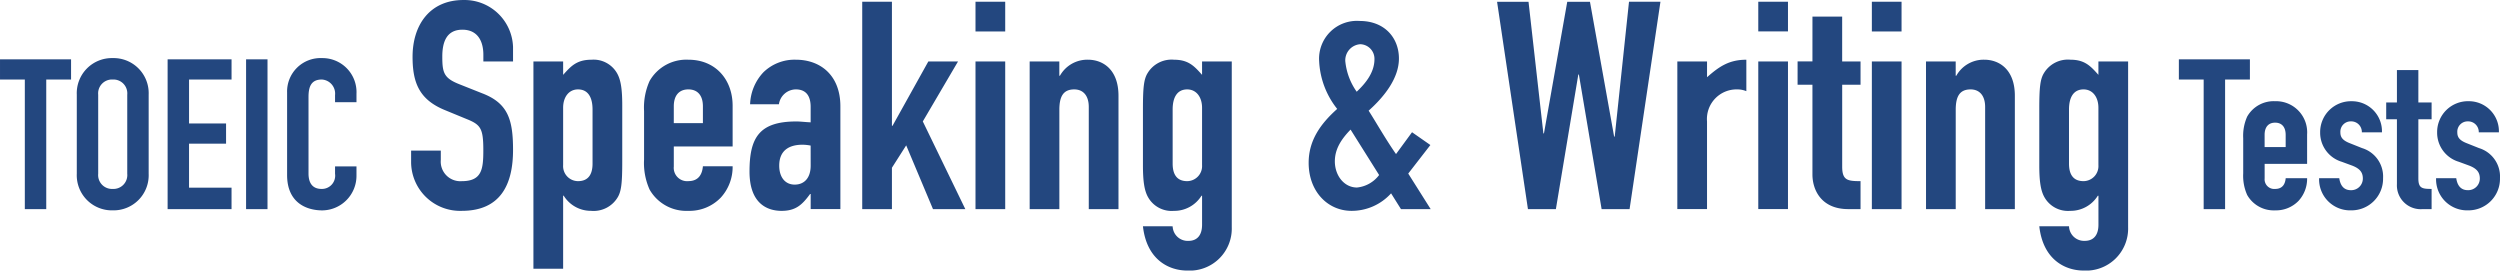<svg id="svg17" xmlns="http://www.w3.org/2000/svg" xmlns:xlink="http://www.w3.org/1999/xlink" width="400" height="43.287" viewBox="0 0 400 43.287">
  <defs>
    <style>
      .cls-1 {
        fill: #23477f;
      }

      .cls-2 {
        clip-path: url(#clip-path);
      }
    </style>
    <clipPath id="clip-path">
      <path id="パス_775" data-name="パス 775" class="cls-1" d="M0,26.005H400V-17.282H0Z" transform="translate(0 17.282)"/>
    </clipPath>
  </defs>
  <g id="グループ_106" data-name="グループ 106" class="cls-2" transform="translate(0 0)">
    <g id="グループ_105" data-name="グループ 105" transform="translate(0.001 0)">
      <path id="パス_774" data-name="パス 774" class="cls-1" d="M2.385,20.1H5.814V-.632h3.97V-3.858H-1.585V-.632h3.97ZM10.7,14.447A5.617,5.617,0,0,0,16.449,20.3,5.617,5.617,0,0,0,22.2,14.447V1.79a5.615,5.615,0,0,0-5.753-5.851A5.615,5.615,0,0,0,10.7,1.79ZM14.125,1.79A2.217,2.217,0,0,1,16.449-.632,2.217,2.217,0,0,1,18.774,1.79V14.447a2.217,2.217,0,0,1-2.324,2.425,2.217,2.217,0,0,1-2.324-2.425ZM25.233,20.1H35.46V16.669h-6.8V9.633h5.924V6.4H28.662V-.632h6.8V-3.858H25.233Zm12.554,0h3.429V-3.858H37.787ZM55.451,13.27H52.022v1.177a2.121,2.121,0,0,1-2.157,2.425c-1.548,0-2.089-1.077-2.089-2.457V2.161c0-1.616.406-2.793,2.124-2.793a2.255,2.255,0,0,1,2.122,2.49V3h3.429V1.658a5.446,5.446,0,0,0-5.518-5.718A5.351,5.351,0,0,0,44.35,1.455v13.2c0,4.373,3.023,5.651,5.651,5.651a5.534,5.534,0,0,0,5.45-5.551ZM80.5-5.854a7.772,7.772,0,0,0-7.92-7.5c-5.453,0-8.156,4.053-8.156,9.087,0,4.145,1.072,6.848,5.172,8.526l3.4,1.4c2.329.932,2.75,1.49,2.75,5.032,0,3.028-.233,4.939-3.449,4.939a3.133,3.133,0,0,1-3.354-3.4v-1.49H64.192v1.771A7.834,7.834,0,0,0,72.3,20.378c6.152,0,8.2-4.145,8.2-9.738,0-4.844-.792-7.5-4.984-9.085L71.882.11c-2.47-.977-2.7-1.864-2.7-4.426,0-2.189.606-4.288,3.214-4.288,2.425,0,3.356,1.818,3.356,4.008v1.072H80.5Zm3.261,35.5h4.754V17.956h.093a5.1,5.1,0,0,0,4.381,2.422,4.48,4.48,0,0,0,4.241-2.142c.6-.979.744-2.329.744-5.731V3.511c0-2.61-.233-4.053-.792-5.077A4.32,4.32,0,0,0,93.035-3.8c-2.375,0-3.306,1.07-4.519,2.422V-3.525H83.762Zm9.46-16.819c0,1.49-.513,2.8-2.329,2.8a2.4,2.4,0,0,1-2.377-2.562V3.884c0-1.723.932-2.936,2.377-2.936,1.631,0,2.329,1.3,2.329,3.216Zm22.413-2.75V3.559c0-4.148-2.7-7.361-7.083-7.361a6.762,6.762,0,0,0-6.2,3.4,10.374,10.374,0,0,0-.887,4.8v7.78a10.374,10.374,0,0,0,.887,4.8,6.762,6.762,0,0,0,6.2,3.4,6.935,6.935,0,0,0,5.172-2.1,7.24,7.24,0,0,0,1.911-5.032h-4.754c-.093,1.024-.513,2.377-2.329,2.377a2.132,2.132,0,0,1-2.329-2.329V10.081Zm-9.413-6.43c0-1.771.884-2.7,2.329-2.7s2.329.932,2.329,2.7v2.7h-4.659Zm21.9,16.449h4.754V3.651c0-4.939-3.169-7.454-7.131-7.454a7.141,7.141,0,0,0-5.172,2,7.831,7.831,0,0,0-2.142,5.127h4.611a2.765,2.765,0,0,1,2.7-2.377c1.771,0,2.377,1.212,2.377,2.8v2.47c-.979-.045-1.631-.14-2.282-.14-5.966,0-7.5,2.61-7.5,8.015,0,5.22,2.936,6.289,5.127,6.289,2.282,0,3.309-.977,4.566-2.7h.093Zm0-6.943c0,1.911-.979,3.028-2.562,3.028-1.538,0-2.47-1.21-2.47-3.028,0-2.517,1.678-3.354,3.727-3.354a6.955,6.955,0,0,1,1.3.138ZM136.37,20.1h4.752V13.482L143.405,9.9l4.286,10.2h5.172l-6.8-14.027,5.638-9.6h-4.752l-5.733,10.3h-.093V-13.075H136.37Zm18.124,0h4.754V-3.525h-4.754Zm0-28.424h4.754v-4.752h-4.754ZM163.16,20.1h4.752V4.21c0-2.1.606-3.261,2.377-3.261,1.493,0,2.329,1.072,2.329,2.8V20.1h4.754V1.973c0-4.241-2.517-5.776-4.892-5.776a5.013,5.013,0,0,0-4.474,2.562h-.1V-3.525H163.16Zm18.124,2.748c.606,5.405,4.2,7.083,7.083,7.083a6.726,6.726,0,0,0,7.129-6.943V-3.525h-4.752v2.144C189.533-2.733,188.6-3.8,186.272-3.8a4.475,4.475,0,0,0-4.241,2.142c-.606.979-.746,2.329-.746,5.731v8.995c0,2.61.233,4.053.794,5.08a4.319,4.319,0,0,0,4.145,2.234,5.121,5.121,0,0,0,4.428-2.422h.093v4.659c0,1.493-.654,2.565-2.192,2.565a2.409,2.409,0,0,1-2.515-2.332Zm4.754-18.683c0-1.911.7-3.216,2.329-3.216,1.445,0,2.377,1.212,2.377,2.936v9.18a2.406,2.406,0,0,1-2.377,2.562c-1.816,0-2.329-1.3-2.329-2.8ZM222.568,20.1h4.754l-3.589-5.686,3.542-4.566L224.339,7.8l-2.562,3.494c-1.631-2.329-3.216-5.125-4.381-6.943,2.61-2.329,4.847-5.265,4.847-8.341,0-3.261-2.237-6.011-6.289-6.011a6.05,6.05,0,0,0-6.477,6.432,13.255,13.255,0,0,0,2.888,7.64c-2.61,2.332-4.566,4.987-4.566,8.621,0,4.614,3.076,7.687,6.851,7.687a8.493,8.493,0,0,0,6.337-2.8Zm-10.578-7.642c0-2.051,1.12-3.634,2.517-5.08l4.566,7.269a5.052,5.052,0,0,1-3.542,2c-2.049,0-3.542-1.909-3.542-4.193m1.678-15.935a2.583,2.583,0,0,1,2.377-2.8A2.331,2.331,0,0,1,218.328-3.9c0,2.332-1.676,4.1-2.84,5.22a10.106,10.106,0,0,1-1.818-4.8m50.416-9.6h-5.032L256.768,8.5h-.093l-3.867-21.573h-3.634l-3.727,21.06h-.093l-2.377-21.06h-5.032L242.884,20.1h4.471l3.589-21.528h.093L254.672,20.1h4.474Zm2.7,33.176h4.752V6.073A4.74,4.74,0,0,1,276.386.949a3.767,3.767,0,0,1,1.443.281V-3.8c-2.748,0-4.333,1.07-6.289,2.8V-3.525h-4.752Zm12.952,0h4.752V-3.525h-4.752Zm0-28.424h4.752v-4.752h-4.752Zm8.666,4.8h-2.377V.2h2.377V14.555c0,2.517,1.445,5.546,5.731,5.546H296.1V15.627c-2.1,0-2.936-.14-2.936-2.329V.2H296.1V-3.525H293.16V-10.7h-4.754ZM297.911,20.1h4.751V-3.525h-4.751Zm0-28.424h4.751v-4.752h-4.751ZM306.578,20.1h4.752V4.21c0-2.1.606-3.261,2.377-3.261,1.49,0,2.329,1.072,2.329,2.8V20.1h4.754V1.973c0-4.241-2.517-5.776-4.894-5.776a5.011,5.011,0,0,0-4.471,2.562h-.1V-3.525h-4.752ZM324.7,22.848c.606,5.405,4.2,7.083,7.083,7.083a6.726,6.726,0,0,0,7.129-6.943V-3.525h-4.752v2.144c-1.212-1.353-2.144-2.422-4.473-2.422a4.475,4.475,0,0,0-4.241,2.142c-.606.979-.746,2.329-.746,5.731v8.995c0,2.61.233,4.053.794,5.08a4.316,4.316,0,0,0,4.145,2.234,5.114,5.114,0,0,0,4.426-2.422h.1v4.659c0,1.493-.654,2.565-2.192,2.565a2.409,2.409,0,0,1-2.515-2.332Zm4.754-18.683c0-1.911.7-3.216,2.329-3.216,1.445,0,2.377,1.212,2.377,2.936v9.18a2.406,2.406,0,0,1-2.377,2.562c-1.819,0-2.329-1.3-2.329-2.8ZM351,20.1h3.429V-.632h3.97V-3.858H347.032V-.632H351Zm16.551-7.236V8.152a4.978,4.978,0,0,0-5.112-5.315,4.881,4.881,0,0,0-4.473,2.455,7.513,7.513,0,0,0-.639,3.467v5.621a7.513,7.513,0,0,0,.639,3.467,4.885,4.885,0,0,0,4.473,2.455,5.012,5.012,0,0,0,3.735-1.513,5.232,5.232,0,0,0,1.378-3.632h-3.426c-.068.739-.371,1.716-1.686,1.716a1.541,1.541,0,0,1-1.683-1.686V12.861Zm-6.8-4.641c0-1.28.639-1.954,1.683-1.954s1.686.674,1.686,1.954v1.954h-3.369Zm18.776-.406a4.81,4.81,0,0,0-4.842-4.977,4.939,4.939,0,0,0-5.047,4.977,4.857,4.857,0,0,0,3.462,4.714l1.651.606c1.315.506,1.718,1.145,1.718,2.086a1.858,1.858,0,0,1-1.919,1.851c-1.28,0-1.718-.974-1.854-1.916h-3.226A4.965,4.965,0,0,0,374.59,20.3a5.054,5.054,0,0,0,5.115-5.147,4.754,4.754,0,0,0-3.361-4.814l-2.021-.807c-1.282-.506-1.45-1.112-1.45-1.751a1.653,1.653,0,0,1,1.686-1.718,1.7,1.7,0,0,1,1.751,1.751Zm2.395-4.774h-1.716V5.728h1.716V16.1a3.808,3.808,0,0,0,4.135,4h1.413V16.871c-1.515,0-2.119-.1-2.119-1.683V5.728h2.119V3.04h-2.119V-2.142h-3.429Zm16.316,4.774A4.811,4.811,0,0,0,393.4,2.837a4.936,4.936,0,0,0-5.045,4.977,4.857,4.857,0,0,0,3.462,4.714l1.651.606c1.315.506,1.718,1.145,1.718,2.086a1.858,1.858,0,0,1-1.919,1.851c-1.28,0-1.718-.974-1.854-1.916h-3.226A4.964,4.964,0,0,0,393.3,20.3a5.051,5.051,0,0,0,5.112-5.147,4.755,4.755,0,0,0-3.359-4.814l-2.024-.807c-1.28-.506-1.448-1.112-1.448-1.751a1.653,1.653,0,0,1,1.686-1.718,1.7,1.7,0,0,1,1.751,1.751Z" transform="translate(1.585 13.356)"/>
    </g>
  </g>
</svg>
